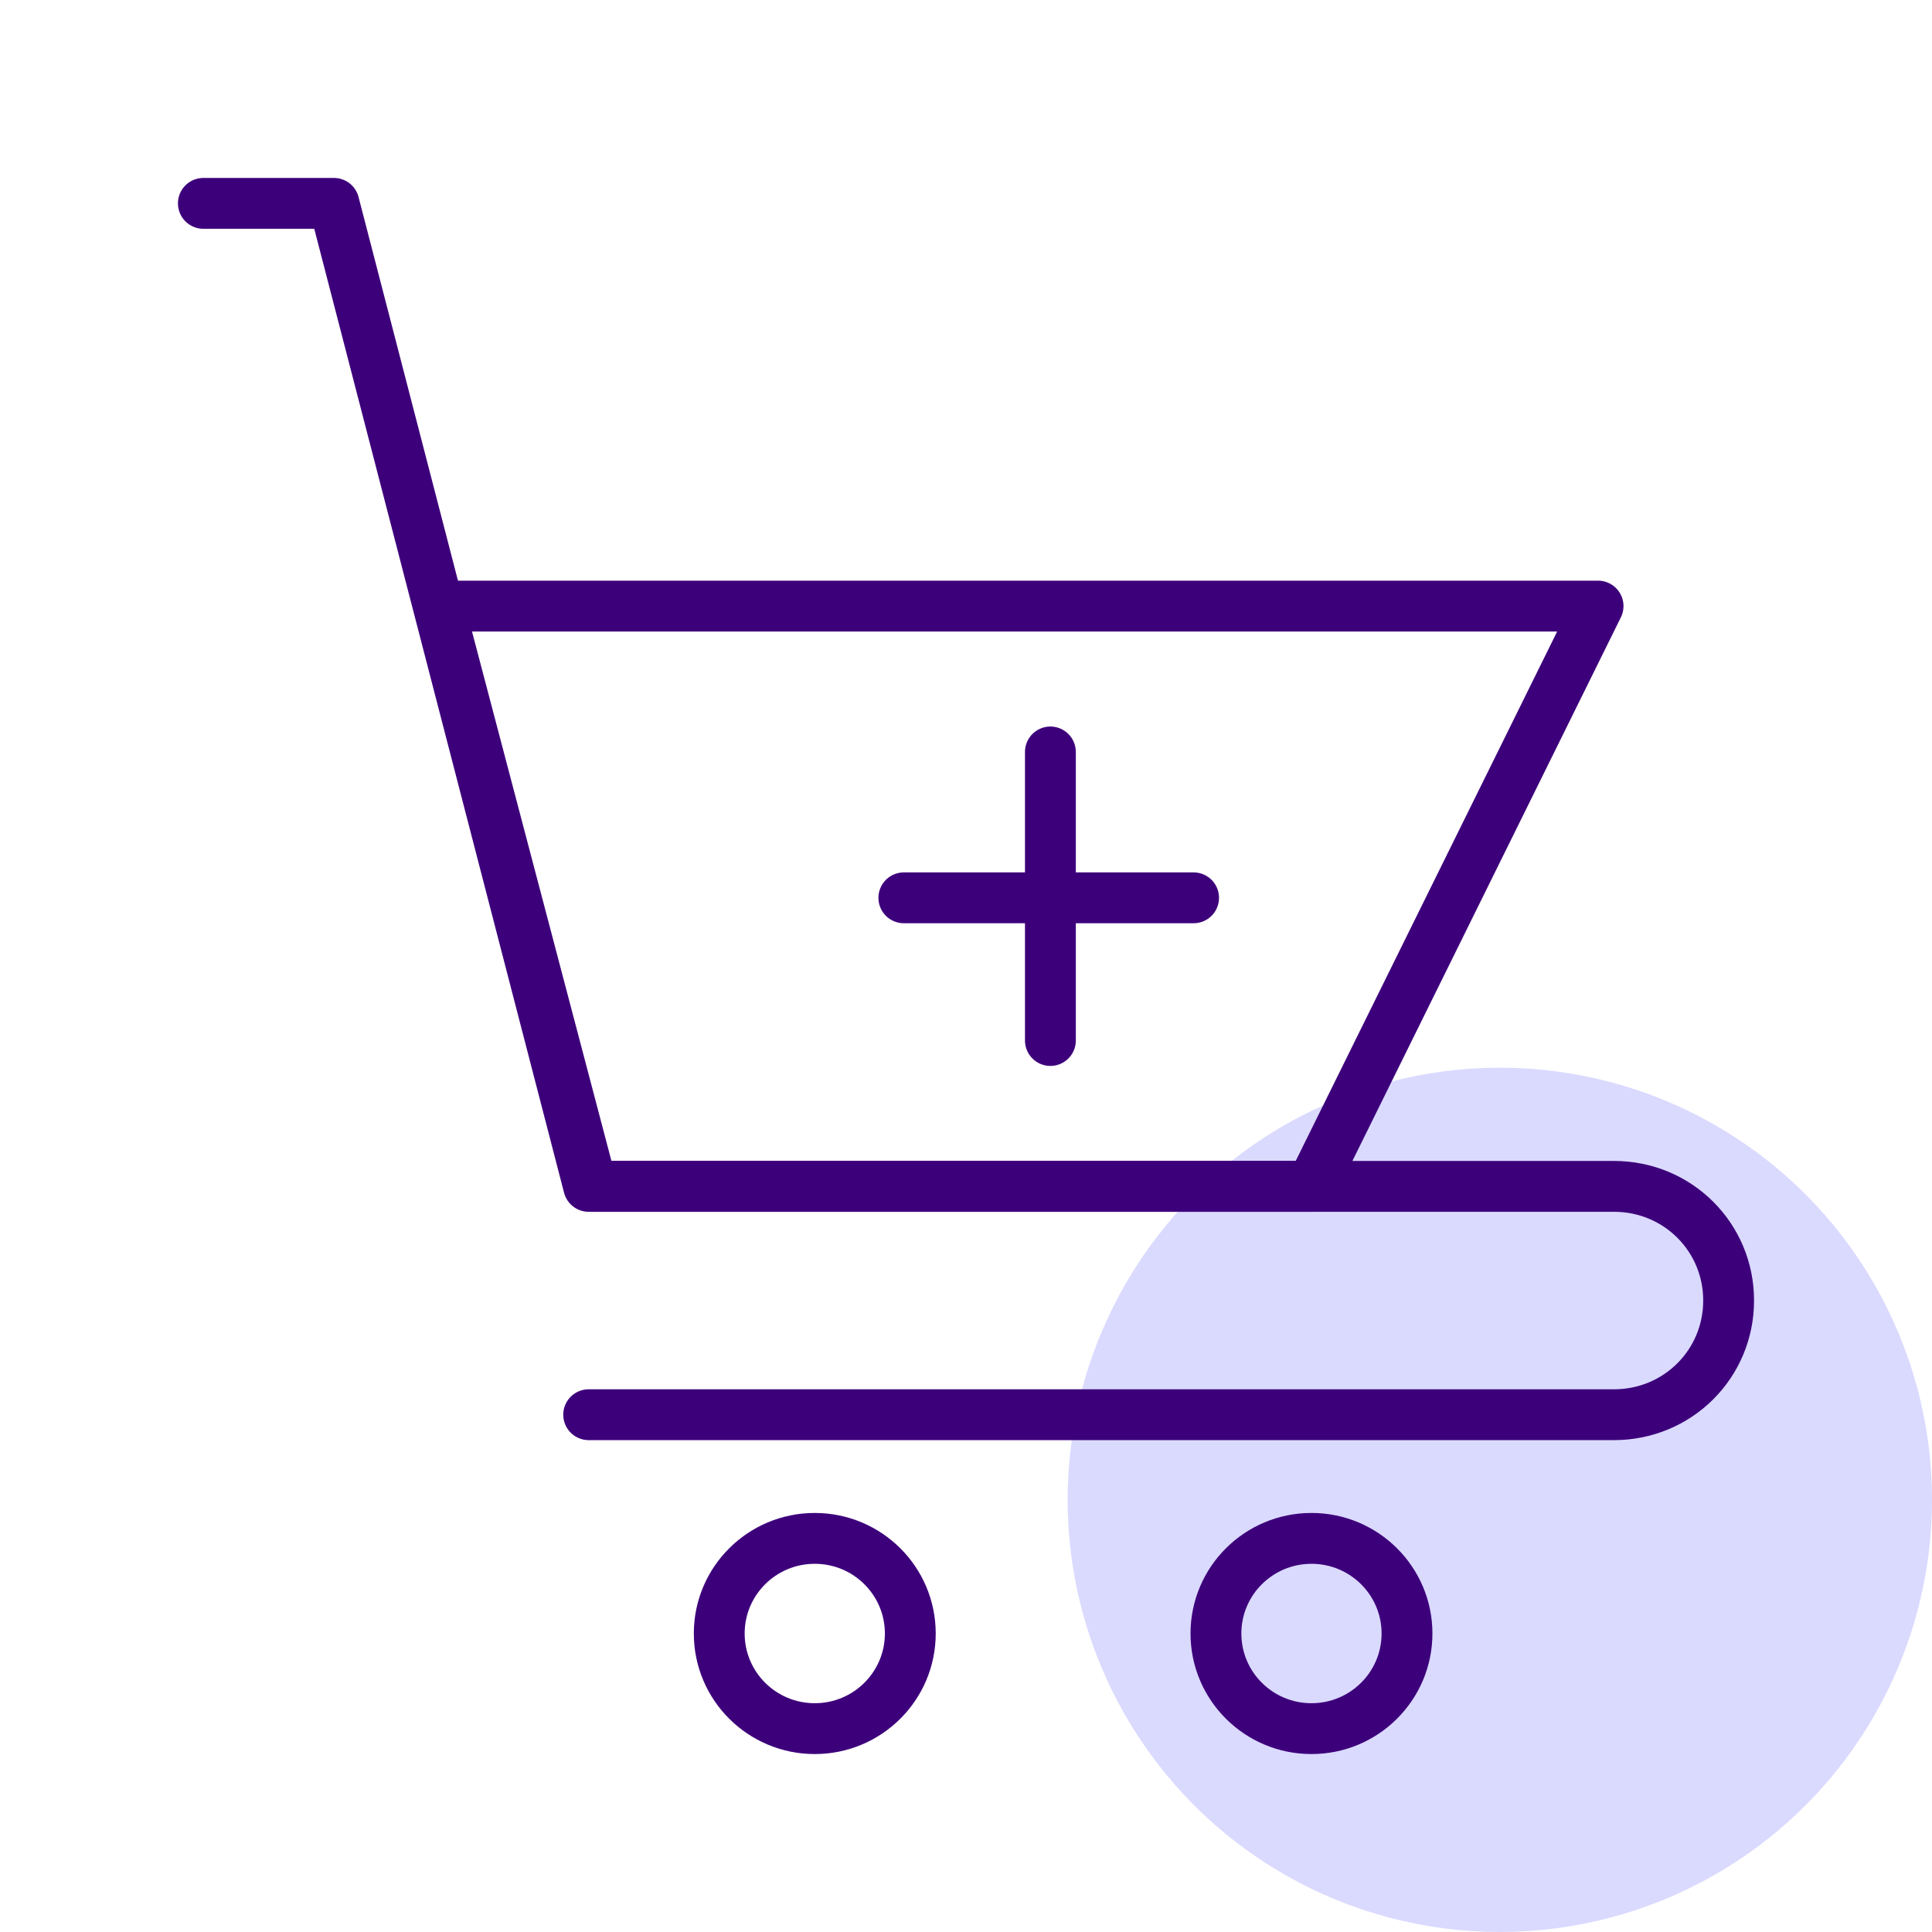 <svg width="76" height="76" viewBox="0 0 76 76" fill="none" xmlns="http://www.w3.org/2000/svg">
<circle cx="59" cy="59" r="17" fill="#DADAFF"/>
<path d="M41.32 29.58V40.931" stroke="#3D007B" stroke-width="2" stroke-miterlimit="10" stroke-linecap="round" stroke-linejoin="round"/>
<path d="M35.555 35.318H46.953" stroke="#3D007B" stroke-width="2" stroke-miterlimit="10" stroke-linecap="round" stroke-linejoin="round"/>
<path d="M8 8H13.136L23.157 46.669H63.491C65.996 46.669 68 48.665 68 51.16C68 53.655 65.996 55.651 63.491 55.651H23.157" stroke="#3D007B" stroke-width="2" stroke-miterlimit="10" stroke-linecap="round" stroke-linejoin="round"/>
<path d="M51.591 46.669H23.282L17.27 23.842H62.864L51.591 46.669Z" stroke="#3D007B" stroke-width="2" stroke-miterlimit="10" stroke-linecap="round" stroke-linejoin="round"/>
<path d="M51.59 68C53.665 68 55.348 66.325 55.348 64.258C55.348 62.191 53.665 60.516 51.59 60.516C49.514 60.516 47.832 62.191 47.832 64.258C47.832 66.325 49.514 68 51.59 68Z" stroke="#3D007B" stroke-width="2" stroke-miterlimit="10" stroke-linecap="round" stroke-linejoin="round"/>
<path d="M32.051 68C34.126 68 35.809 66.325 35.809 64.258C35.809 62.191 34.126 60.516 32.051 60.516C29.975 60.516 28.293 62.191 28.293 64.258C28.293 66.325 29.975 68 32.051 68Z" stroke="#3D007B" stroke-width="2" stroke-miterlimit="10" stroke-linecap="round" stroke-linejoin="round"/>
</svg>
